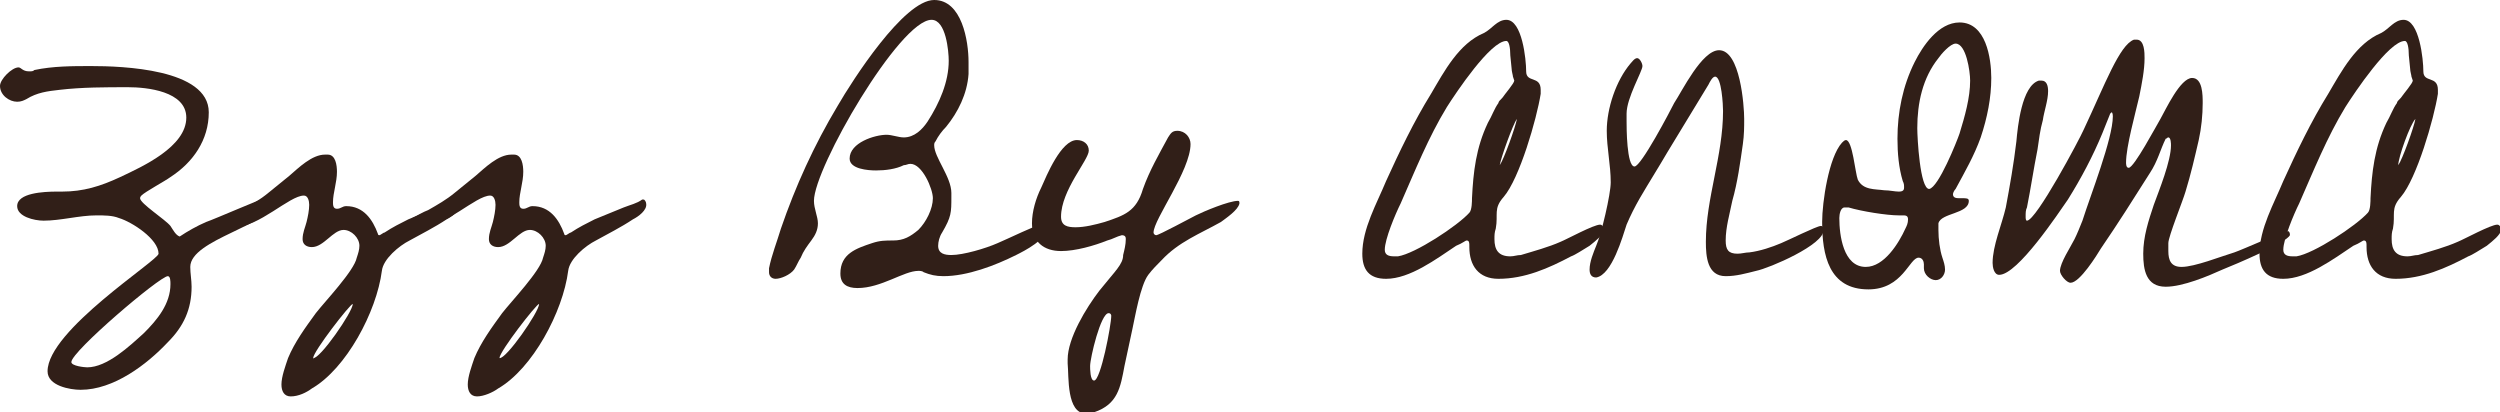 <?xml version="1.0" encoding="utf-8"?>
<!-- Generator: Adobe Illustrator 28.3.0, SVG Export Plug-In . SVG Version: 6.00 Build 0)  -->
<svg version="1.1" id="レイヤー_1" xmlns="http://www.w3.org/2000/svg" xmlns:xlink="http://www.w3.org/1999/xlink" x="0px"
	 y="0px" viewBox="0 0 189.2 31.2" style="enable-background:new 0 0 189.2 31.2;" xml:space="preserve">
<style type="text/css">
	.st0{fill:#311F18;}
</style>
<g>
	<path class="st0" d="M14.4,20.2c0,0.5,0.1,1,0.1,1.5c0,1.7-0.6,3-1.8,4.2c-1.6,1.7-4.1,3.6-6.6,3.6c-0.8,0-2.5-0.3-2.5-1.4
		c0-3.1,8.4-8.4,8.4-8.9c0-1.1-2-2.4-3-2.7c-0.5-0.2-1.1-0.2-1.7-0.2c-1.3,0-2.7,0.4-4,0.4c-0.7,0-2-0.3-2-1.1c0-1,2-1.1,3-1.1h0.4
		c1.6,0,2.9-0.4,4.4-1.1c1.7-0.8,5-2.3,5-4.5c0-2-3-2.3-4.4-2.3c-1.7,0-3.5,0-5.2,0.2C3.6,6.9,2.8,7,2,7.5C1.8,7.6,1.6,7.7,1.3,7.7
		C0.7,7.7,0,7.2,0,6.5C0,6,0.9,5.1,1.4,5.1c0.2,0,0.3,0.3,0.8,0.3c0.2,0,0.3,0,0.4-0.1C4,5,5.5,5,6.9,5c2.3,0,8.9,0.2,8.9,3.5
		c0,2.1-1.2,3.8-2.9,4.9c-0.4,0.3-1.9,1.1-2.2,1.4c0,0-0.1,0.1-0.1,0.2c0,0.4,1.9,1.6,2.3,2.1c0.2,0.3,0.4,0.7,0.7,0.8
		c0.6-0.4,1.3-0.8,2-1.1c0.6-0.2,4.5-1.9,4.7-1.9c0,0,0.1,0,0.2,0.1c0.1,0.1,0.1,0.2,0.1,0.3C20.7,17,14.4,18.1,14.4,20.2z
		 M12.7,20.9c-0.6,0-7.3,5.7-7.3,6.5c0,0.3,1,0.4,1.2,0.4c1.5,0,3.2-1.6,4.3-2.6c1-1,2-2.2,2-3.7C12.9,21.3,12.9,20.9,12.7,20.9z"/>
	<path class="st0" d="M33.8,16.6c-0.9,0.6-1.9,1.1-2.8,1.6c-0.8,0.4-2,1.4-2.1,2.3c-0.4,3.1-2.7,7.4-5.3,8.9
		C23.2,29.7,22.6,30,22,30c-0.5,0-0.7-0.4-0.7-0.9c0-0.6,0.3-1.4,0.5-2c0.5-1.2,1.3-2.3,2.1-3.4c0.7-0.9,2.9-3.2,3.1-4.2
		c0.1-0.3,0.2-0.6,0.2-0.9c0-0.6-0.6-1.2-1.2-1.2c-0.8,0-1.5,1.3-2.4,1.3c-0.4,0-0.7-0.2-0.7-0.6c0-0.5,0.2-0.9,0.3-1.3
		c0.1-0.4,0.2-0.9,0.2-1.3c0-0.3-0.1-0.7-0.4-0.7c-1.1,0-3.4,2.4-5.3,2.4c-0.2,0-0.8-0.1-0.8-0.3c0-0.2,0.1-0.3,0.2-0.4
		c0.2-0.1,0.9-0.5,1.2-0.6c0.7-0.4,1.4-0.8,2-1.3l1.6-1.3c0.7-0.6,1.7-1.6,2.7-1.6h0.2c0.6,0,0.7,0.8,0.7,1.3c0,0.8-0.3,1.6-0.3,2.3
		c0,0.2,0,0.5,0.3,0.5s0.4-0.2,0.7-0.2c1.3,0,2,1,2.4,2.1c0,0.1,0.1,0.1,0.1,0.1c0.1,0,0.3-0.2,0.4-0.2c0.6-0.4,1.2-0.7,1.8-1
		c0.7-0.3,1.5-0.6,2.2-0.9c0.5-0.2,1-0.3,1.4-0.6c0,0,0.1,0,0.1,0c0.1,0,0.2,0.2,0.2,0.3C34.9,15.9,34.2,16.4,33.8,16.6z M23.7,27.1
		C23.7,27.2,23.8,27.2,23.7,27.1c0.5,0.1,3-3.5,3-4.1C26.5,23,23.7,26.6,23.7,27.1z"/>
	<path class="st0" d="M47.9,16.6c-0.9,0.6-1.9,1.1-2.8,1.6c-0.8,0.4-2,1.4-2.1,2.3c-0.4,3.1-2.7,7.4-5.3,8.9
		c-0.4,0.3-1.1,0.6-1.6,0.6c-0.5,0-0.7-0.4-0.7-0.9c0-0.6,0.3-1.4,0.5-2c0.5-1.2,1.3-2.3,2.1-3.4c0.7-0.9,2.9-3.2,3.1-4.2
		c0.1-0.3,0.2-0.6,0.2-0.9c0-0.6-0.6-1.2-1.2-1.2c-0.8,0-1.5,1.3-2.4,1.3c-0.4,0-0.7-0.2-0.7-0.6c0-0.5,0.2-0.9,0.3-1.3
		c0.1-0.4,0.2-0.9,0.2-1.3c0-0.3-0.1-0.7-0.4-0.7c-1.1,0-3.4,2.4-5.3,2.4c-0.2,0-0.8-0.1-0.8-0.3c0-0.2,0.1-0.3,0.2-0.4
		c0.2-0.1,0.9-0.5,1.2-0.6c0.7-0.4,1.4-0.8,2-1.3l1.6-1.3c0.7-0.6,1.7-1.6,2.7-1.6h0.2c0.6,0,0.7,0.8,0.7,1.3c0,0.8-0.3,1.6-0.3,2.3
		c0,0.2,0,0.5,0.3,0.5s0.4-0.2,0.7-0.2c1.3,0,2,1,2.4,2.1c0,0.1,0.1,0.1,0.1,0.1c0.1,0,0.3-0.2,0.4-0.2c0.6-0.4,1.2-0.7,1.8-1
		c0.7-0.3,1.5-0.6,2.2-0.9c0.5-0.2,1-0.3,1.4-0.6c0,0,0.1,0,0.1,0c0.1,0,0.2,0.2,0.2,0.3C49,15.9,48.3,16.4,47.9,16.6z M37.8,27.1
		C37.8,27.2,37.8,27.2,37.8,27.1c0.5,0.1,3-3.5,3-4.1C40.6,23,37.8,26.6,37.8,27.1z"/>
	<path class="st0" d="M76.9,19.3c-1.6,0.8-3.7,1.6-5.5,1.6c-0.6,0-1-0.1-1.5-0.3c-0.1-0.1-0.3-0.1-0.4-0.1c-1.1,0-2.8,1.3-4.6,1.3
		c-0.8,0-1.3-0.3-1.3-1.1c0-1.5,1.2-1.9,2.4-2.3c0.6-0.2,1-0.2,1.6-0.2c0.8,0,1.3-0.3,1.9-0.8c0.6-0.6,1.1-1.6,1.1-2.4
		c0-0.7-0.8-2.6-1.7-2.6c-0.2,0-0.3,0.1-0.5,0.1c-0.6,0.3-1.4,0.4-2.1,0.4c-0.6,0-2-0.1-2-0.9c0-1.2,1.9-1.8,2.8-1.8
		c0.4,0,0.9,0.2,1.3,0.2c0.8,0,1.4-0.6,1.8-1.2c0.9-1.4,1.6-3,1.6-4.6c0-0.7-0.2-3.1-1.3-3.1c-2.4,0-8.9,11.2-8.9,13.7
		c0,0.6,0.3,1.2,0.3,1.7c0,0.5-0.2,0.9-0.5,1.3c-0.3,0.4-0.6,0.8-0.8,1.3c-0.2,0.3-0.3,0.6-0.5,0.9c-0.3,0.4-1,0.7-1.4,0.7
		c-0.3,0-0.5-0.2-0.5-0.5c0-0.1,0-0.2,0-0.3c0.2-1,0.6-2,0.9-3c1.1-3.2,2.5-6.3,4.3-9.3c1.1-1.9,5-8,7.3-8c2.1,0,2.6,3.1,2.6,4.7
		c0,0.3,0,0.6,0,0.9c-0.1,1.5-0.8,2.9-1.7,4c-0.3,0.3-0.6,0.7-0.8,1.1c-0.1,0.1-0.1,0.2-0.1,0.3c0,0.9,1.3,2.4,1.3,3.6v0.3
		c0,1.2,0,1.5-0.7,2.7c-0.2,0.3-0.3,0.7-0.3,1c0,0.6,0.5,0.7,1,0.7c0.9,0,2.6-0.5,3.5-0.9c0.5-0.2,3.2-1.5,3.5-1.5
		c0.1,0,0.2,0.2,0.2,0.3C79.3,18.1,77.5,19,76.9,19.3z"/>
	<path class="st0" d="M92.4,16.8c-1.6,0.9-3.2,1.5-4.5,2.9c-0.3,0.3-0.7,0.7-1,1.1c-0.6,0.8-1,3.2-1.2,4.1l-0.6,2.8
		c-0.3,1.6-0.5,2.9-2.3,3.5c-0.2,0.1-0.4,0.1-0.6,0.1c-1.5,0-1.3-2.8-1.4-3.8v-0.3c0-1.6,1.4-3.9,2.4-5.2c1.2-1.5,1.8-2,1.8-2.7
		c0.1-0.4,0.2-0.8,0.2-1.2c0-0.1,0-0.3-0.3-0.3c-0.4,0.1-0.7,0.3-1.1,0.4c-1,0.4-2.4,0.8-3.5,0.8c-1.3,0-2.2-0.7-2.2-2.1
		c0-0.9,0.3-1.9,0.7-2.7c0.4-0.9,1.5-3.6,2.7-3.6c0.5,0,0.9,0.3,0.9,0.8c0,0.7-2.1,3-2.1,5c0,0.7,0.5,0.8,1.1,0.8
		c0.7,0,1.5-0.2,2.2-0.4c1.5-0.5,2.4-0.8,2.9-2.5c0.5-1.4,1.2-2.6,1.9-3.9c0.2-0.3,0.3-0.5,0.7-0.5c0.6,0,1,0.5,1,1
		c0,2-2.8,5.7-2.8,6.7c0,0.1,0.1,0.2,0.2,0.2c0.2,0,2.6-1.3,3-1.5c0.6-0.3,2.5-1.1,3.2-1.1c0.1,0,0.1,0.1,0.1,0.2
		C93.7,15.9,92.8,16.5,92.4,16.8z M83.9,23.7c-0.6,0-1.4,3.4-1.4,4c0,0.2,0,1.1,0.3,1.1c0.5,0,1.3-4.2,1.3-4.9
		C84.1,23.9,84.1,23.7,83.9,23.7z"/>
	<path class="st0" d="M120.3,18.6c-0.5,0.3-1.1,0.7-1.4,0.8c-1.7,0.9-3.5,1.7-5.5,1.7c-1.5,0-2.2-1-2.2-2.4v-0.1
		c0-0.2,0-0.4-0.2-0.4c-0.1,0-0.3,0.2-0.8,0.4c-1.5,1-3.5,2.5-5.3,2.5c-1.3,0-1.8-0.7-1.8-1.9c0-1.9,1.1-3.8,1.8-5.5
		c1-2.2,2.1-4.5,3.4-6.6c1-1.7,2.1-3.8,4-4.6c0.6-0.3,1-1,1.7-1c1.2,0,1.5,3,1.5,3.9c0,0.9,1.1,0.3,1.1,1.4c0,0.1,0,0.2,0,0.3
		c-0.3,1.9-1.6,6.4-2.8,7.8c-0.8,0.9-0.4,1.3-0.6,2.4c-0.1,0.3-0.1,0.5-0.1,0.8c0,0.8,0.3,1.3,1.2,1.3c0.3,0,0.5-0.1,0.8-0.1
		c1-0.3,2.1-0.6,3-1c0.5-0.2,2.5-1.3,3-1.3c0.2,0,0.3,0.3,0.3,0.4C121.3,17.8,120.8,18.2,120.3,18.6z M114.5,5.8
		c0-0.1-0.1-0.4-0.1-0.6l-0.1-1c0-0.6-0.1-1.1-0.3-1.1c-1.2,0-3.8,3.9-4.5,5c-1.4,2.3-2.4,4.8-3.5,7.3c-0.4,0.8-1.2,2.7-1.2,3.5
		c0,0.4,0.3,0.5,0.7,0.5h0.3c1.3-0.2,4.5-2.3,5.4-3.3c0.2-0.2,0.2-0.9,0.2-1.1c0.1-2,0.3-3.8,1.2-5.7c0.3-0.5,0.5-1.1,0.8-1.5
		c0-0.1,0.1-0.2,0.3-0.4c0.2-0.3,0.9-1.1,0.9-1.3L114.5,5.8z M113.5,12.5c0.3-0.4,1.2-2.9,1.3-3.5C114.5,9.4,113.6,11.9,113.5,12.5z
		"/>
	<path class="st0" d="M132.9,20.5c-0.8,0.2-1.5,0.4-2.3,0.4c-1.4,0-1.5-1.5-1.5-2.6c0-3.3,1.3-6.5,1.3-9.9c0-0.4-0.1-2.6-0.6-2.6
		c-0.2,0-0.4,0.4-0.5,0.6l-3.1,5.1c-0.7,1.2-1.4,2.3-2.1,3.5c-0.4,0.7-0.7,1.3-1,2c-0.3,0.9-1.1,3.8-2.3,4c-0.4,0-0.5-0.3-0.5-0.6
		c0-0.6,0.3-1.3,0.5-1.8c0.4-0.9,1.1-3.9,1.1-4.8c0-1.3-0.3-2.6-0.3-3.9c0-1.7,0.7-3.8,1.8-5.1c0.1-0.1,0.3-0.4,0.5-0.4
		c0.2,0,0.4,0.4,0.4,0.6c0,0.4-1.2,2.4-1.2,3.6c0,0.2,0,0.3,0,0.4v0.2c0,0.4,0,3.4,0.6,3.4c0.5,0,2.7-4.2,3-4.8c0.6-0.9,2.1-4,3.4-4
		c1.6,0,1.9,4.2,1.9,5.2c0,0.6,0,1.2-0.1,1.9c-0.2,1.4-0.4,2.9-0.8,4.3c-0.2,1-0.5,2-0.5,3c0,0.7,0.2,1,0.9,1c0.3,0,0.6-0.1,0.9-0.1
		c0.8-0.1,1.7-0.4,2.4-0.7c0.5-0.2,2.7-1.3,3-1.3c0.2,0,0.2,0.2,0.2,0.3C138.1,18.5,133.9,20.3,132.9,20.5z"/>
	<path class="st0" d="M149.9,10.4c-0.5,1.4-1.2,2.6-1.9,3.9c-0.1,0.1-0.2,0.3-0.2,0.4c0,0.3,0.3,0.3,0.5,0.3h0.2
		c0.3,0,0.5,0,0.5,0.2c0,1-2.1,0.9-2.3,1.7c0,0.2,0,0.3,0,0.5c0,0.7,0.1,1.5,0.3,2.1c0.1,0.3,0.2,0.6,0.2,0.9c0,0.4-0.3,0.8-0.7,0.8
		s-0.9-0.4-0.9-0.9c0-0.1,0-0.2,0-0.3c0-0.2-0.1-0.5-0.4-0.5c-0.7,0-1.2,2.4-3.8,2.4c-3,0-3.5-2.6-3.5-5.1c0-1.5,0.5-4.9,1.5-6
		c0.1-0.1,0.2-0.2,0.3-0.2c0.5,0,0.7,2.5,0.9,3c0.4,0.8,1.3,0.7,2,0.8c0.4,0,0.8,0.1,1.1,0.1c0.3,0,0.4-0.1,0.4-0.3
		c0-0.2,0-0.3-0.1-0.5c-0.3-1-0.4-2.1-0.4-3.2c0-2,0.4-4,1.3-5.8c0.6-1.2,1.8-3,3.4-3c2,0,2.4,2.7,2.4,4.2S150.4,8.9,149.9,10.4z
		 M144,16.3h-0.3c-0.9,0-2.8-0.3-3.8-0.6c-0.1,0-0.2,0-0.3,0c-0.3,0-0.4,0.5-0.4,0.8c0,1.3,0.3,3.7,2,3.7c1.4,0,2.5-1.8,3-2.9
		c0.1-0.2,0.2-0.4,0.2-0.7S144.2,16.3,144,16.3z M148,3.3c-0.4,0-1.1,0.8-1.3,1.1c-1.2,1.5-1.6,3.4-1.6,5.3c0,0.7,0.2,4.6,0.9,4.6
		c0.7-0.1,2.1-3.6,2.3-4.2c0.4-1.3,0.8-2.7,0.8-4C149.1,5.4,148.8,3.3,148,3.3z"/>
	<path class="st0" d="M168.2,20.4c-1.1,0.5-3,1.3-4.3,1.3c-1.5,0-1.7-1.3-1.7-2.5c0-1.3,0.4-2.5,0.8-3.7c0.4-1.1,1.3-3.3,1.3-4.5
		c0-0.1,0-0.6-0.2-0.6c-0.1,0-0.1,0.1-0.2,0.1c-0.4,0.8-0.6,1.7-1.2,2.6c-1.2,1.9-2.4,3.8-3.7,5.7c-0.3,0.5-1.6,2.6-2.3,2.6
		c-0.3,0-0.8-0.6-0.8-0.9c0-0.6,0.8-1.8,1.1-2.4c0.2-0.4,0.4-0.9,0.6-1.4c0.6-1.9,2.3-6.2,2.3-7.9c0,0,0-0.3-0.1-0.3
		c0,0-0.1,0.1-0.1,0.1c-0.2,0.5-0.4,1-0.6,1.5c-0.7,1.7-1.6,3.4-2.6,5c-0.7,1-3.8,5.7-5.2,5.7c-0.4,0-0.5-0.6-0.5-0.9
		c0-1.3,0.7-2.9,1-4.2c0.3-1.6,0.6-3.3,0.8-5c0.1-1.1,0.4-4.2,1.7-4.6c0.1,0,0.1,0,0.2,0c0.4,0,0.5,0.4,0.5,0.8
		c0,0.7-0.3,1.5-0.4,2.2c-0.2,0.7-0.3,1.5-0.4,2.2c-0.3,1.5-0.5,2.9-0.8,4.4c-0.1,0.2-0.1,0.4-0.1,0.7c0,0.1,0,0.3,0.1,0.3
		c0.7,0,4-6.2,4.3-6.9c1.6-3.4,2.7-6.4,3.8-6.8c0.1,0,0.1,0,0.2,0c0.6,0,0.6,1,0.6,1.4c0,0.9-0.2,1.9-0.4,2.9c-0.3,1.3-1,3.8-1,5
		c0,0.1,0,0.4,0.2,0.4c0.4,0,2.1-3.2,2.4-3.7c0.4-0.7,1.5-3.1,2.4-3.1c0.8,0,0.8,1.3,0.8,1.9c0,0.9-0.1,1.9-0.3,2.8
		c-0.3,1.3-0.6,2.6-1,3.9c-0.2,0.7-1.3,3.4-1.3,3.9v0.6c0,0.7,0.2,1.2,1,1.2c1,0,3-0.8,4-1.1c0.6-0.2,3.7-1.6,4-1.6c0,0,0.1,0,0.1,0
		c0.1,0.1,0.1,0.2,0.1,0.3C173,18.4,169.2,20,168.2,20.4z"/>
	<path class="st0" d="M188.2,18.6c-0.5,0.3-1.1,0.7-1.4,0.8c-1.7,0.9-3.5,1.7-5.5,1.7c-1.5,0-2.2-1-2.2-2.4v-0.1
		c0-0.2,0-0.4-0.2-0.4c-0.1,0-0.3,0.2-0.8,0.4c-1.5,1-3.5,2.5-5.3,2.5c-1.3,0-1.8-0.7-1.8-1.9c0-1.9,1.1-3.8,1.8-5.5
		c1-2.2,2.1-4.5,3.4-6.6c1-1.7,2.1-3.8,4-4.6c0.6-0.3,1-1,1.7-1c1.2,0,1.5,3,1.5,3.9c0,0.9,1.1,0.3,1.1,1.4c0,0.1,0,0.2,0,0.3
		c-0.3,1.9-1.6,6.4-2.8,7.8c-0.8,0.9-0.4,1.3-0.6,2.4c-0.1,0.3-0.1,0.5-0.1,0.8c0,0.8,0.3,1.3,1.2,1.3c0.3,0,0.5-0.1,0.8-0.1
		c1-0.3,2.1-0.6,3-1c0.5-0.2,2.5-1.3,3-1.3c0.2,0,0.3,0.3,0.3,0.4C189.2,17.8,188.7,18.2,188.2,18.6z M182.5,5.8
		c0-0.1-0.1-0.4-0.1-0.6l-0.1-1c0-0.6-0.1-1.1-0.3-1.1c-1.2,0-3.8,3.9-4.5,5c-1.4,2.3-2.4,4.8-3.5,7.3c-0.4,0.8-1.2,2.7-1.2,3.5
		c0,0.4,0.3,0.5,0.7,0.5h0.3c1.3-0.2,4.5-2.3,5.4-3.3c0.2-0.2,0.2-0.9,0.2-1.1c0.1-2,0.3-3.8,1.2-5.7c0.3-0.5,0.5-1.1,0.8-1.5
		c0-0.1,0.1-0.2,0.3-0.4c0.2-0.3,0.9-1.1,0.9-1.3L182.5,5.8z M181.5,12.5c0.3-0.4,1.2-2.9,1.3-3.5C182.4,9.4,181.5,11.9,181.5,12.5z
		"/>
</g>
</svg>
